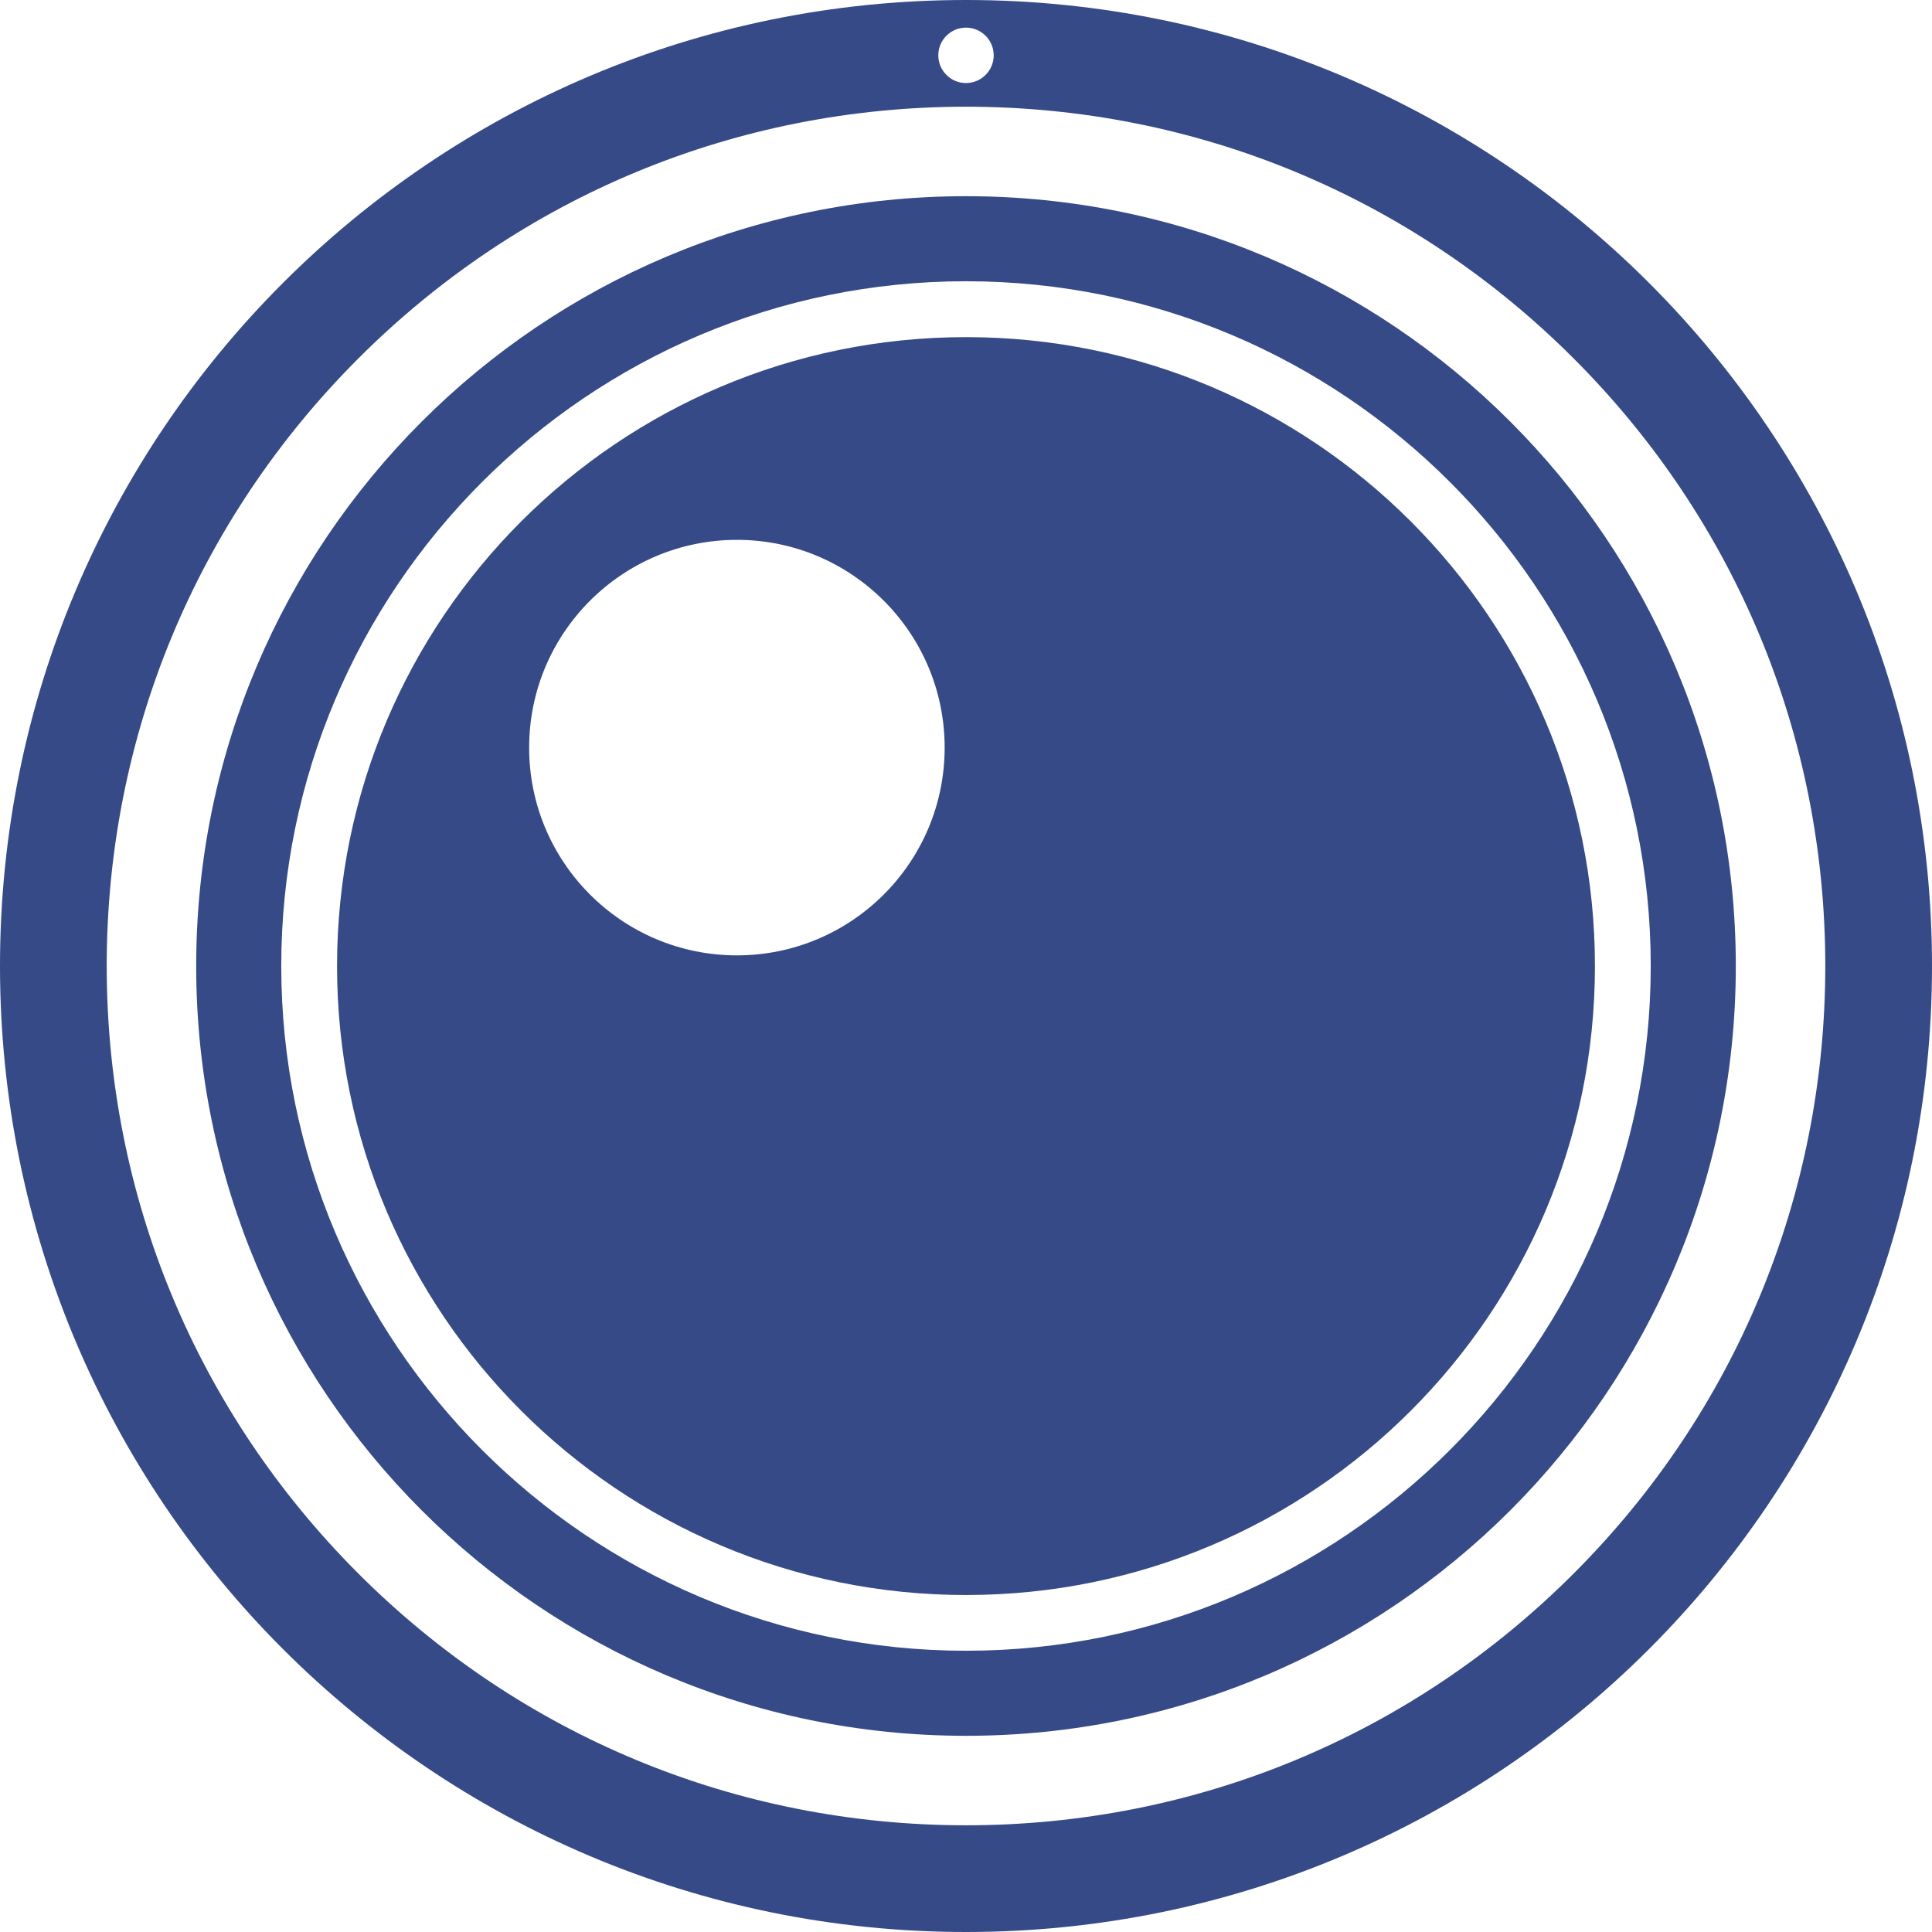 <?xml version="1.0" encoding="UTF-8"?>
<svg id="_レイヤー_2" data-name="レイヤー 2" xmlns="http://www.w3.org/2000/svg" viewBox="0 0 248.94 248.94">
  <defs>
    <style>
      .cls-1 {
        fill: #364a87;
      }
    </style>
  </defs>
  <g id="_レイヤー_1-2" data-name="レイヤー 1">
    <g>
      <path class="cls-1" d="M124.47,36.24c48.65,0,88.23,39.58,88.23,88.23s-39.58,88.23-88.23,88.23-88.23-39.58-88.23-88.23S75.82,36.24,124.47,36.24M124.47,25.28c-54.78,0-99.19,44.41-99.19,99.19s44.41,99.19,99.19,99.19,99.19-44.41,99.19-99.19S179.25,25.28,124.47,25.28h0Z"/>
      <path class="cls-1" d="M124.47,43.44c-44.76,0-81.04,36.28-81.04,81.04s36.28,81.04,81.04,81.04,81.04-36.28,81.04-81.04-36.28-81.04-81.04-81.04ZM94.95,123.1c-14.79,0-26.77-11.99-26.77-26.77s11.99-26.77,26.77-26.77,26.77,11.99,26.77,26.77-11.99,26.77-26.77,26.77Z"/>
      <path class="cls-1" d="M124.47,0C55.73,0,0,55.73,0,124.47s55.73,124.47,124.47,124.47,124.47-55.73,124.47-124.47S193.22,0,124.47,0ZM124.47,3.56c1.97,0,3.57,1.6,3.57,3.57s-1.6,3.57-3.57,3.57-3.57-1.6-3.57-3.57,1.6-3.57,3.57-3.57ZM202.76,202.76c-20.91,20.91-48.72,32.43-78.29,32.43s-57.38-11.52-78.29-32.43S13.75,154.05,13.75,124.47s11.52-57.38,32.43-78.29S94.9,13.75,124.47,13.75s57.38,11.52,78.29,32.43c20.91,20.91,32.43,48.72,32.43,78.29s-11.52,57.38-32.43,78.29Z"/>
    </g>
  </g>
</svg>